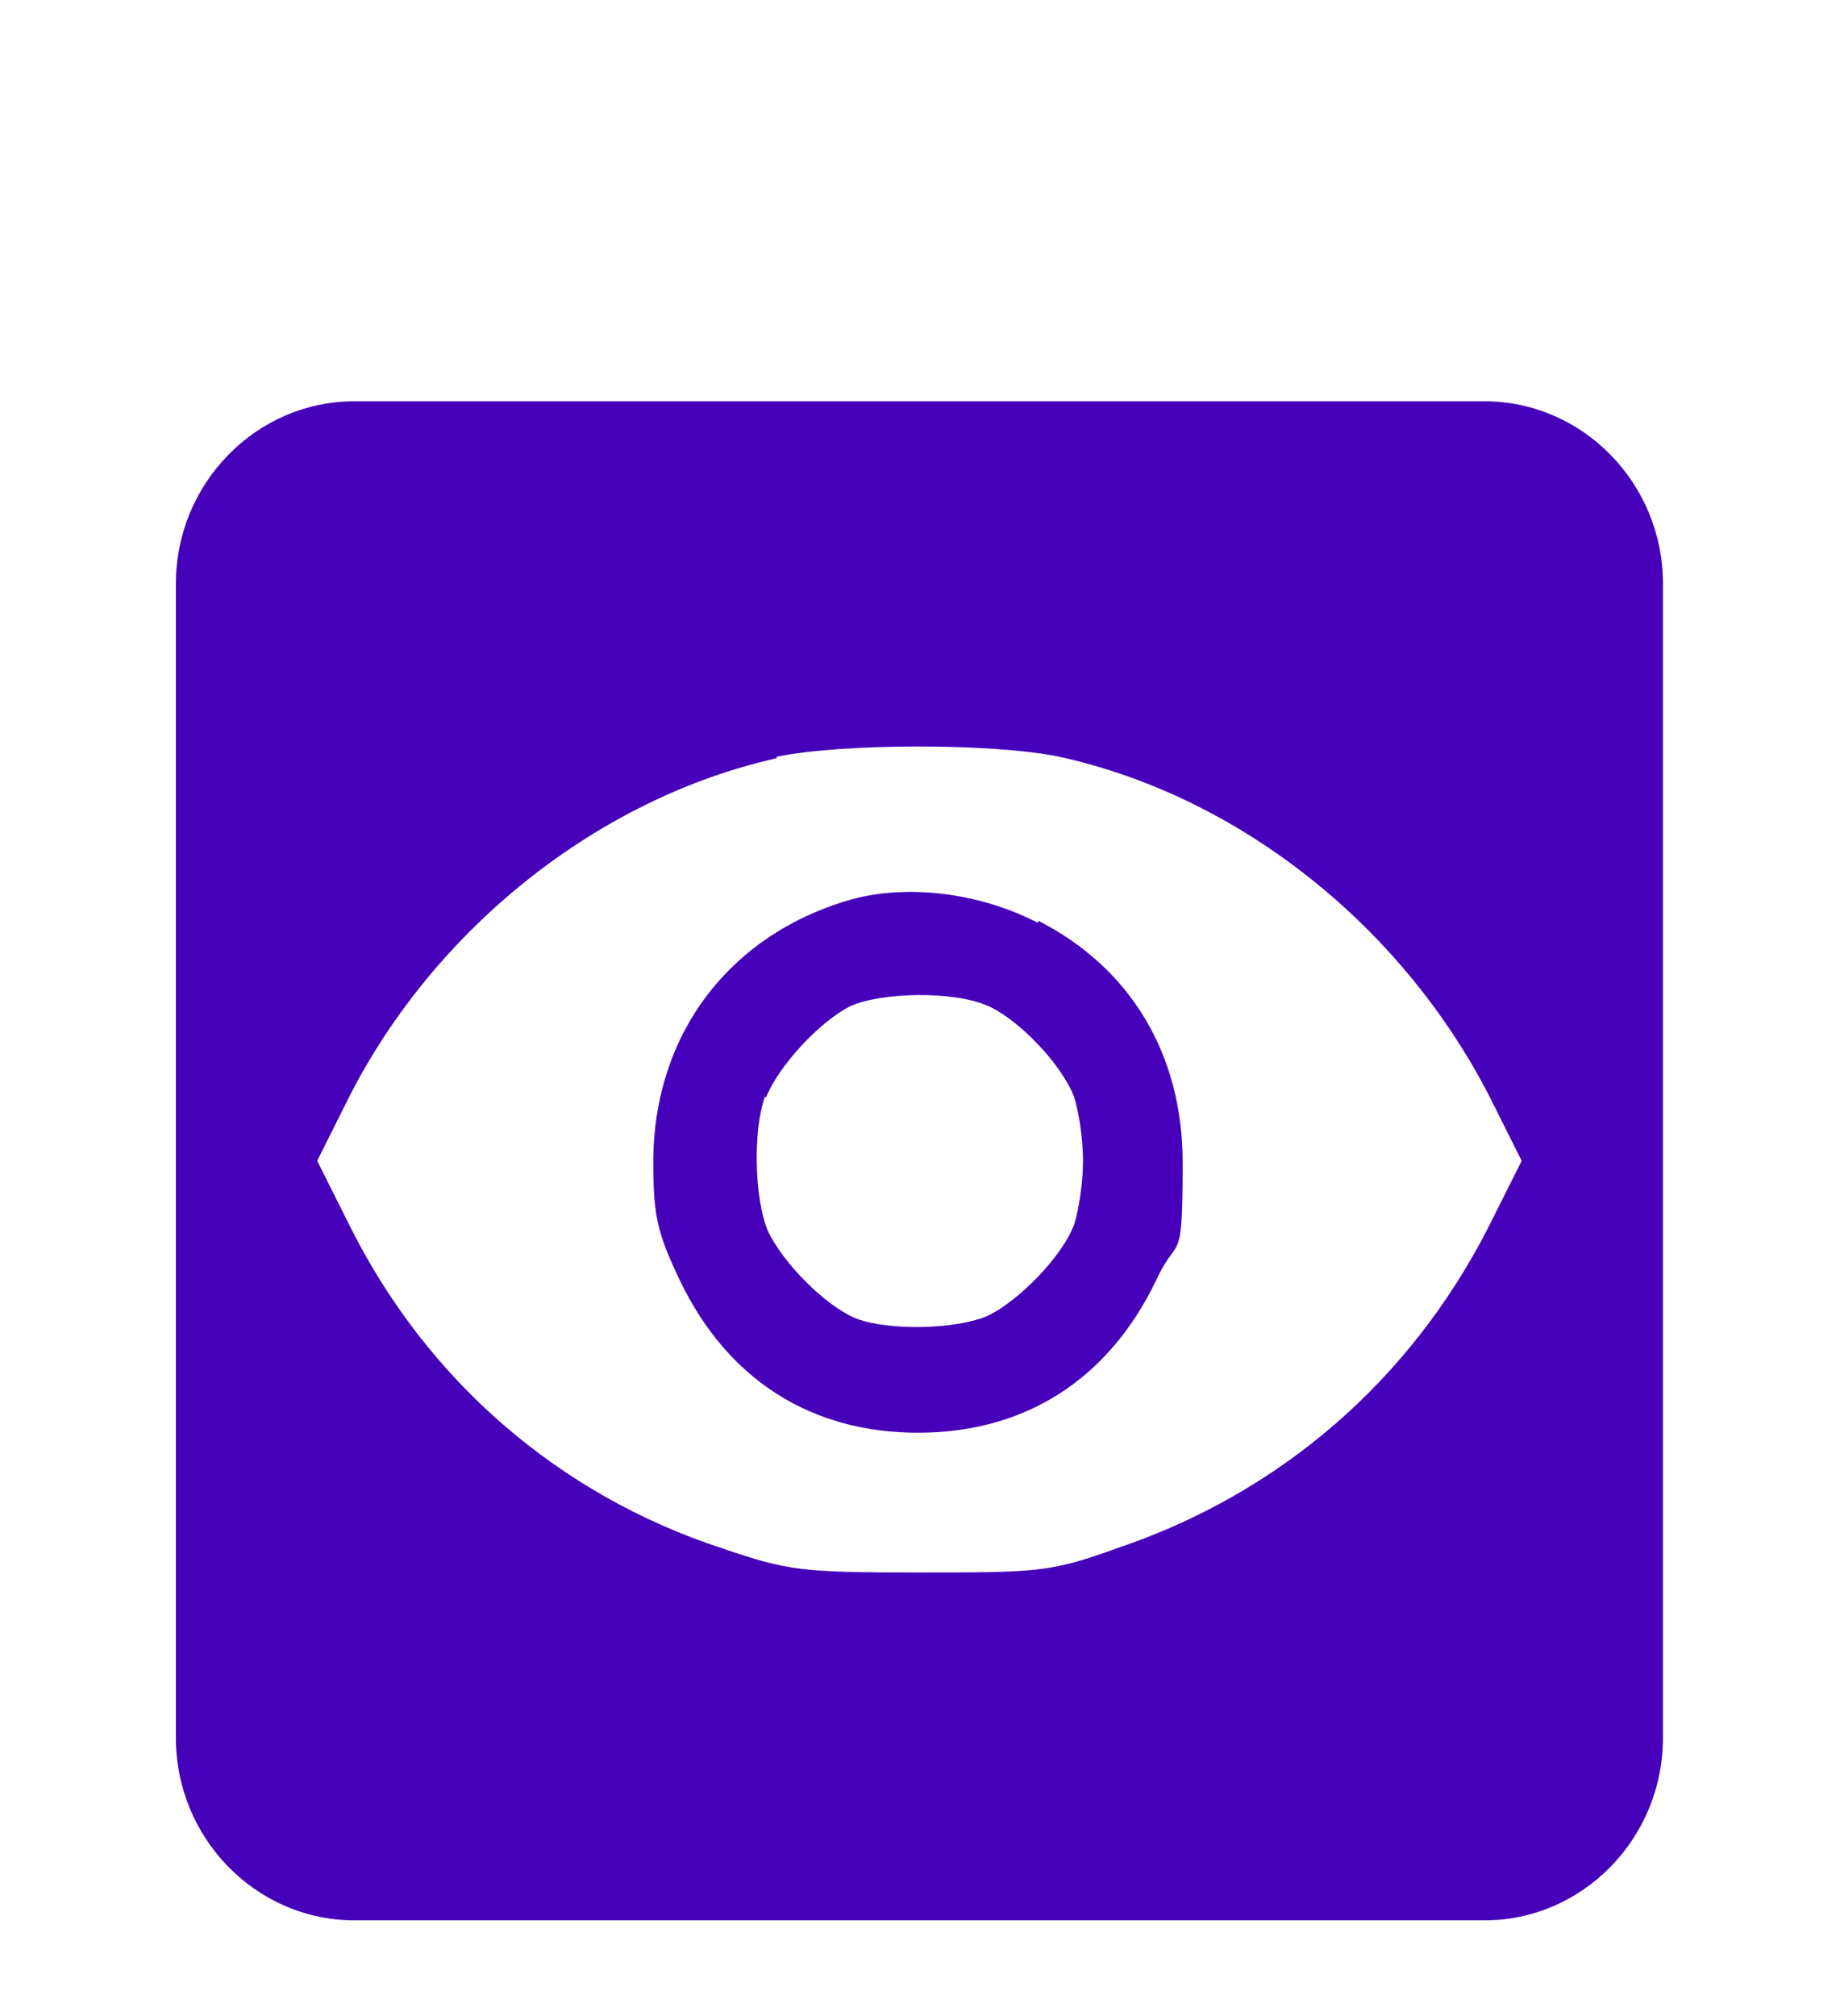 <svg width="63" height="69" viewBox="0 0 63 69" fill="none" xmlns="http://www.w3.org/2000/svg">
<g filter="url(#filter0_dd_3912_17842)">
<path fill-rule="evenodd" clip-rule="evenodd" d="M6.023 7.172C6.023 3.741 8.773 0.934 12.133 0.934H50.828C54.189 0.934 56.938 3.741 56.938 7.172V46.685C56.938 50.116 54.189 52.924 50.828 52.924H12.133C8.773 52.924 6.023 50.116 6.023 46.685V7.172ZM26.593 13.151C20.534 14.503 14.934 18.922 11.98 24.693L10.86 26.929L11.98 29.164C14.628 34.467 19.16 38.367 24.709 40.186C27 40.966 27.459 41.018 31.481 41.018C35.503 41.018 35.961 41.018 38.253 40.186C43.802 38.315 48.283 34.467 50.981 29.164L52.101 26.929L50.981 24.693C47.977 18.87 42.428 14.451 36.267 13.099C33.976 12.631 28.884 12.631 26.593 13.099V13.151ZM35.554 18.714C38.711 20.326 40.493 23.289 40.493 26.981C40.493 30.672 40.34 29.372 39.576 31.036C37.947 34.415 35.096 36.235 31.43 36.235C27.764 36.235 24.913 34.415 23.284 31.036C22.52 29.424 22.367 28.852 22.367 26.981C22.367 22.613 24.964 19.182 29.139 17.986C31.023 17.466 33.467 17.726 35.503 18.766H35.554V18.714ZM26.237 24.745C26.644 23.705 28.07 22.146 29.139 21.626C30.208 21.158 32.652 21.106 33.823 21.626C34.892 22.094 36.369 23.653 36.776 24.745C36.929 25.213 37.081 26.149 37.081 26.929C37.081 27.709 36.929 28.644 36.776 29.112C36.369 30.204 34.892 31.712 33.823 32.232C32.754 32.7 30.463 32.752 29.343 32.336C28.273 31.92 26.797 30.412 26.288 29.32C25.829 28.229 25.778 25.889 26.186 24.745H26.237Z" fill="#4700BA"/>
</g>
<defs>
<filter id="filter0_dd_3912_17842" x="0.903" y="0.934" width="61.154" height="67.352" filterUnits="userSpaceOnUse" color-interpolation-filters="sRGB">
<feFlood flood-opacity="0" result="BackgroundImageFix"/>
<feColorMatrix in="SourceAlpha" type="matrix" values="0 0 0 0 0 0 0 0 0 0 0 0 0 0 0 0 0 0 127 0" result="hardAlpha"/>
<feMorphology radius="2.56" operator="erode" in="SourceAlpha" result="effect1_dropShadow_3912_17842"/>
<feOffset dy="2.56"/>
<feGaussianBlur stdDeviation="1.28"/>
<feComposite in2="hardAlpha" operator="out"/>
<feColorMatrix type="matrix" values="0 0 0 0 0.047 0 0 0 0 0.047 0 0 0 0 0.051 0 0 0 0.05 0"/>
<feBlend mode="normal" in2="BackgroundImageFix" result="effect1_dropShadow_3912_17842"/>
<feColorMatrix in="SourceAlpha" type="matrix" values="0 0 0 0 0 0 0 0 0 0 0 0 0 0 0 0 0 0 127 0" result="hardAlpha"/>
<feMorphology radius="5.12" operator="erode" in="SourceAlpha" result="effect2_dropShadow_3912_17842"/>
<feOffset dy="10.24"/>
<feGaussianBlur stdDeviation="5.12"/>
<feComposite in2="hardAlpha" operator="out"/>
<feColorMatrix type="matrix" values="0 0 0 0 0.047 0 0 0 0 0.047 0 0 0 0 0.051 0 0 0 0.1 0"/>
<feBlend mode="normal" in2="effect1_dropShadow_3912_17842" result="effect2_dropShadow_3912_17842"/>
<feBlend mode="normal" in="SourceGraphic" in2="effect2_dropShadow_3912_17842" result="shape"/>
</filter>
</defs>
</svg>
